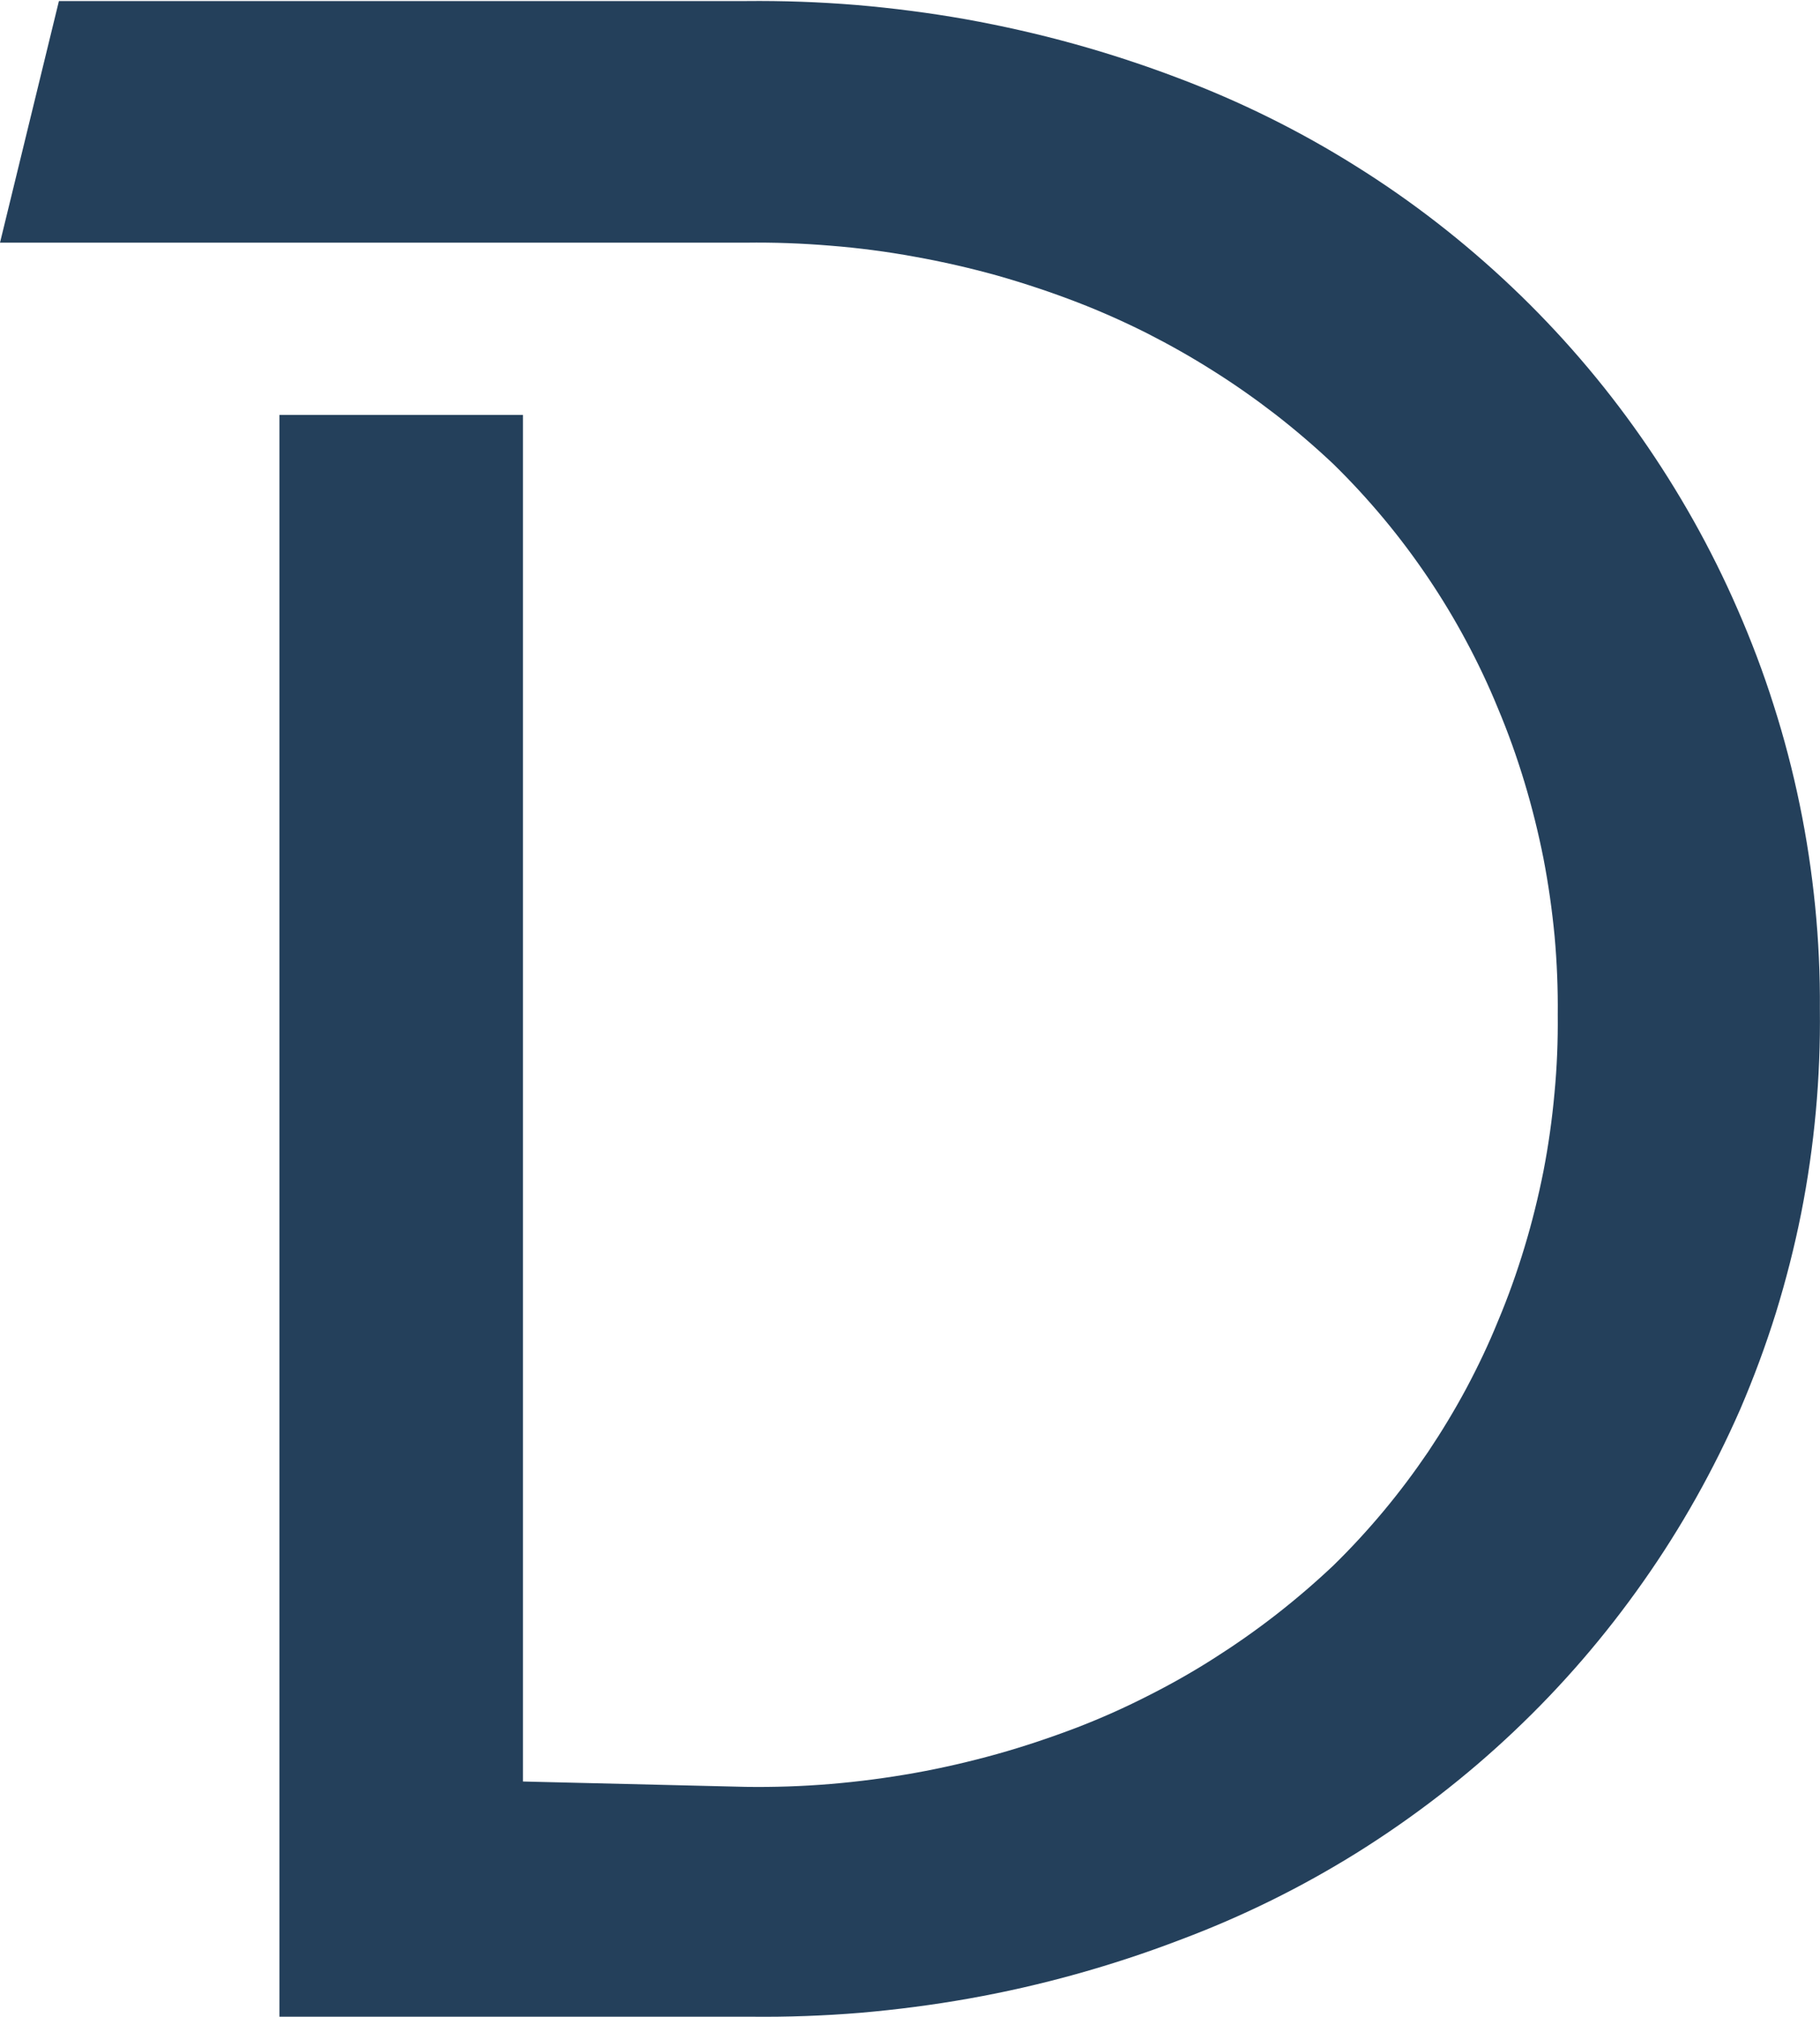 <svg version="1.2" xmlns="http://www.w3.org/2000/svg" viewBox="0 0 1390 1540" width="1390" height="1540">
	<title>Demant_pos-svg</title>
	<style>
		.s0 { fill: #24405b } 
	</style>
	<g id="Layer_2">
		<g id="Layer_1-2">
			<path id="Layer" class="s0" d="m1326.9 464.9c-20.1-46.2-44.9-90.2-73.8-131.5-28.9-41.3-61.9-79.6-98.5-114.3-36.6-34.7-76.5-65.7-119.3-92.4-42.7-26.8-88-49.2-135.2-67-26.3-10-53.1-18.8-80.2-26.3-27.1-7.5-54.6-13.7-82.3-18.7-27.7-4.9-55.6-8.5-83.7-10.9-28.1-2.3-56.2-3.3-84.3-3h-524.6l-45 184.5h569.6c21.5-0.3 43.1 0.5 64.7 2.3 21.5 1.7 42.9 4.5 64.2 8.4 21.2 3.8 42.3 8.6 63.1 14.4 20.7 5.9 41.2 12.7 61.4 20.5 18.1 7 35.8 14.9 53.1 23.6 17.3 8.8 34.1 18.3 50.5 28.7 16.4 10.3 32.3 21.5 47.6 33.3 15.3 11.9 30 24.5 44.1 37.8 13.5 13.2 26.3 27.1 38.4 41.6 12.1 14.5 23.4 29.6 34 45.3 10.5 15.6 20.3 31.8 29.2 48.5 8.9 16.6 17 33.7 24.1 51.1 7.8 18.5 14.5 37.3 20.3 56.5 5.8 19.2 10.6 38.6 14.5 58.2 3.8 19.7 6.6 39.5 8.5 59.4 1.8 20 2.6 40 2.4 60 0.2 20-0.6 40-2.5 59.9-1.8 19.9-4.6 39.8-8.4 59.4-3.9 19.6-8.7 39.1-14.5 58.2-5.8 19.2-12.5 38-20.3 56.5-7.1 17.5-15.2 34.5-24.1 51.2-8.9 16.6-18.7 32.8-29.2 48.5-10.6 15.6-21.9 30.7-34 45.2-12.1 14.5-24.9 28.4-38.4 41.6-14.1 13.3-28.8 25.9-44.1 37.8-15.3 11.9-31.2 23-47.6 33.4-16.3 10.4-33.2 19.9-50.5 28.6-17.3 8.8-35 16.7-53.1 23.7-20.2 7.7-40.7 14.6-61.4 20.4-20.8 5.8-41.9 10.7-63.1 14.5-21.3 3.8-42.7 6.6-64.2 8.4-21.6 1.8-43.2 2.5-64.7 2.2l-170.2-4.1v-1043.5h-186v1223.1h360.2c27.9 0.3 55.8-0.7 83.6-3 27.8-2.4 55.5-6 83-10.9 27.5-4.9 54.7-11.1 81.6-18.6 26.9-7.5 53.4-16.2 79.5-26.2 47.3-17.7 92.7-40.1 135.5-66.8 42.8-26.8 82.9-57.7 119.5-92.4 36.7-34.7 69.7-73 98.7-114.3 29.1-41.3 53.8-85.4 74.1-131.7 10.3-24 19.4-48.5 27.2-73.5 7.7-25 14.2-50.4 19.3-76 5.1-25.7 8.8-51.6 11.2-77.7 2.4-26 3.4-52.2 3.1-78.3 0.2-26.2-1-52.4-3.6-78.5-2.6-26-6.5-52-11.8-77.6-5.3-25.7-11.9-51-19.9-76-7.9-25-17.2-49.5-27.7-73.5z"/>
		</g>
	</g>
</svg>
